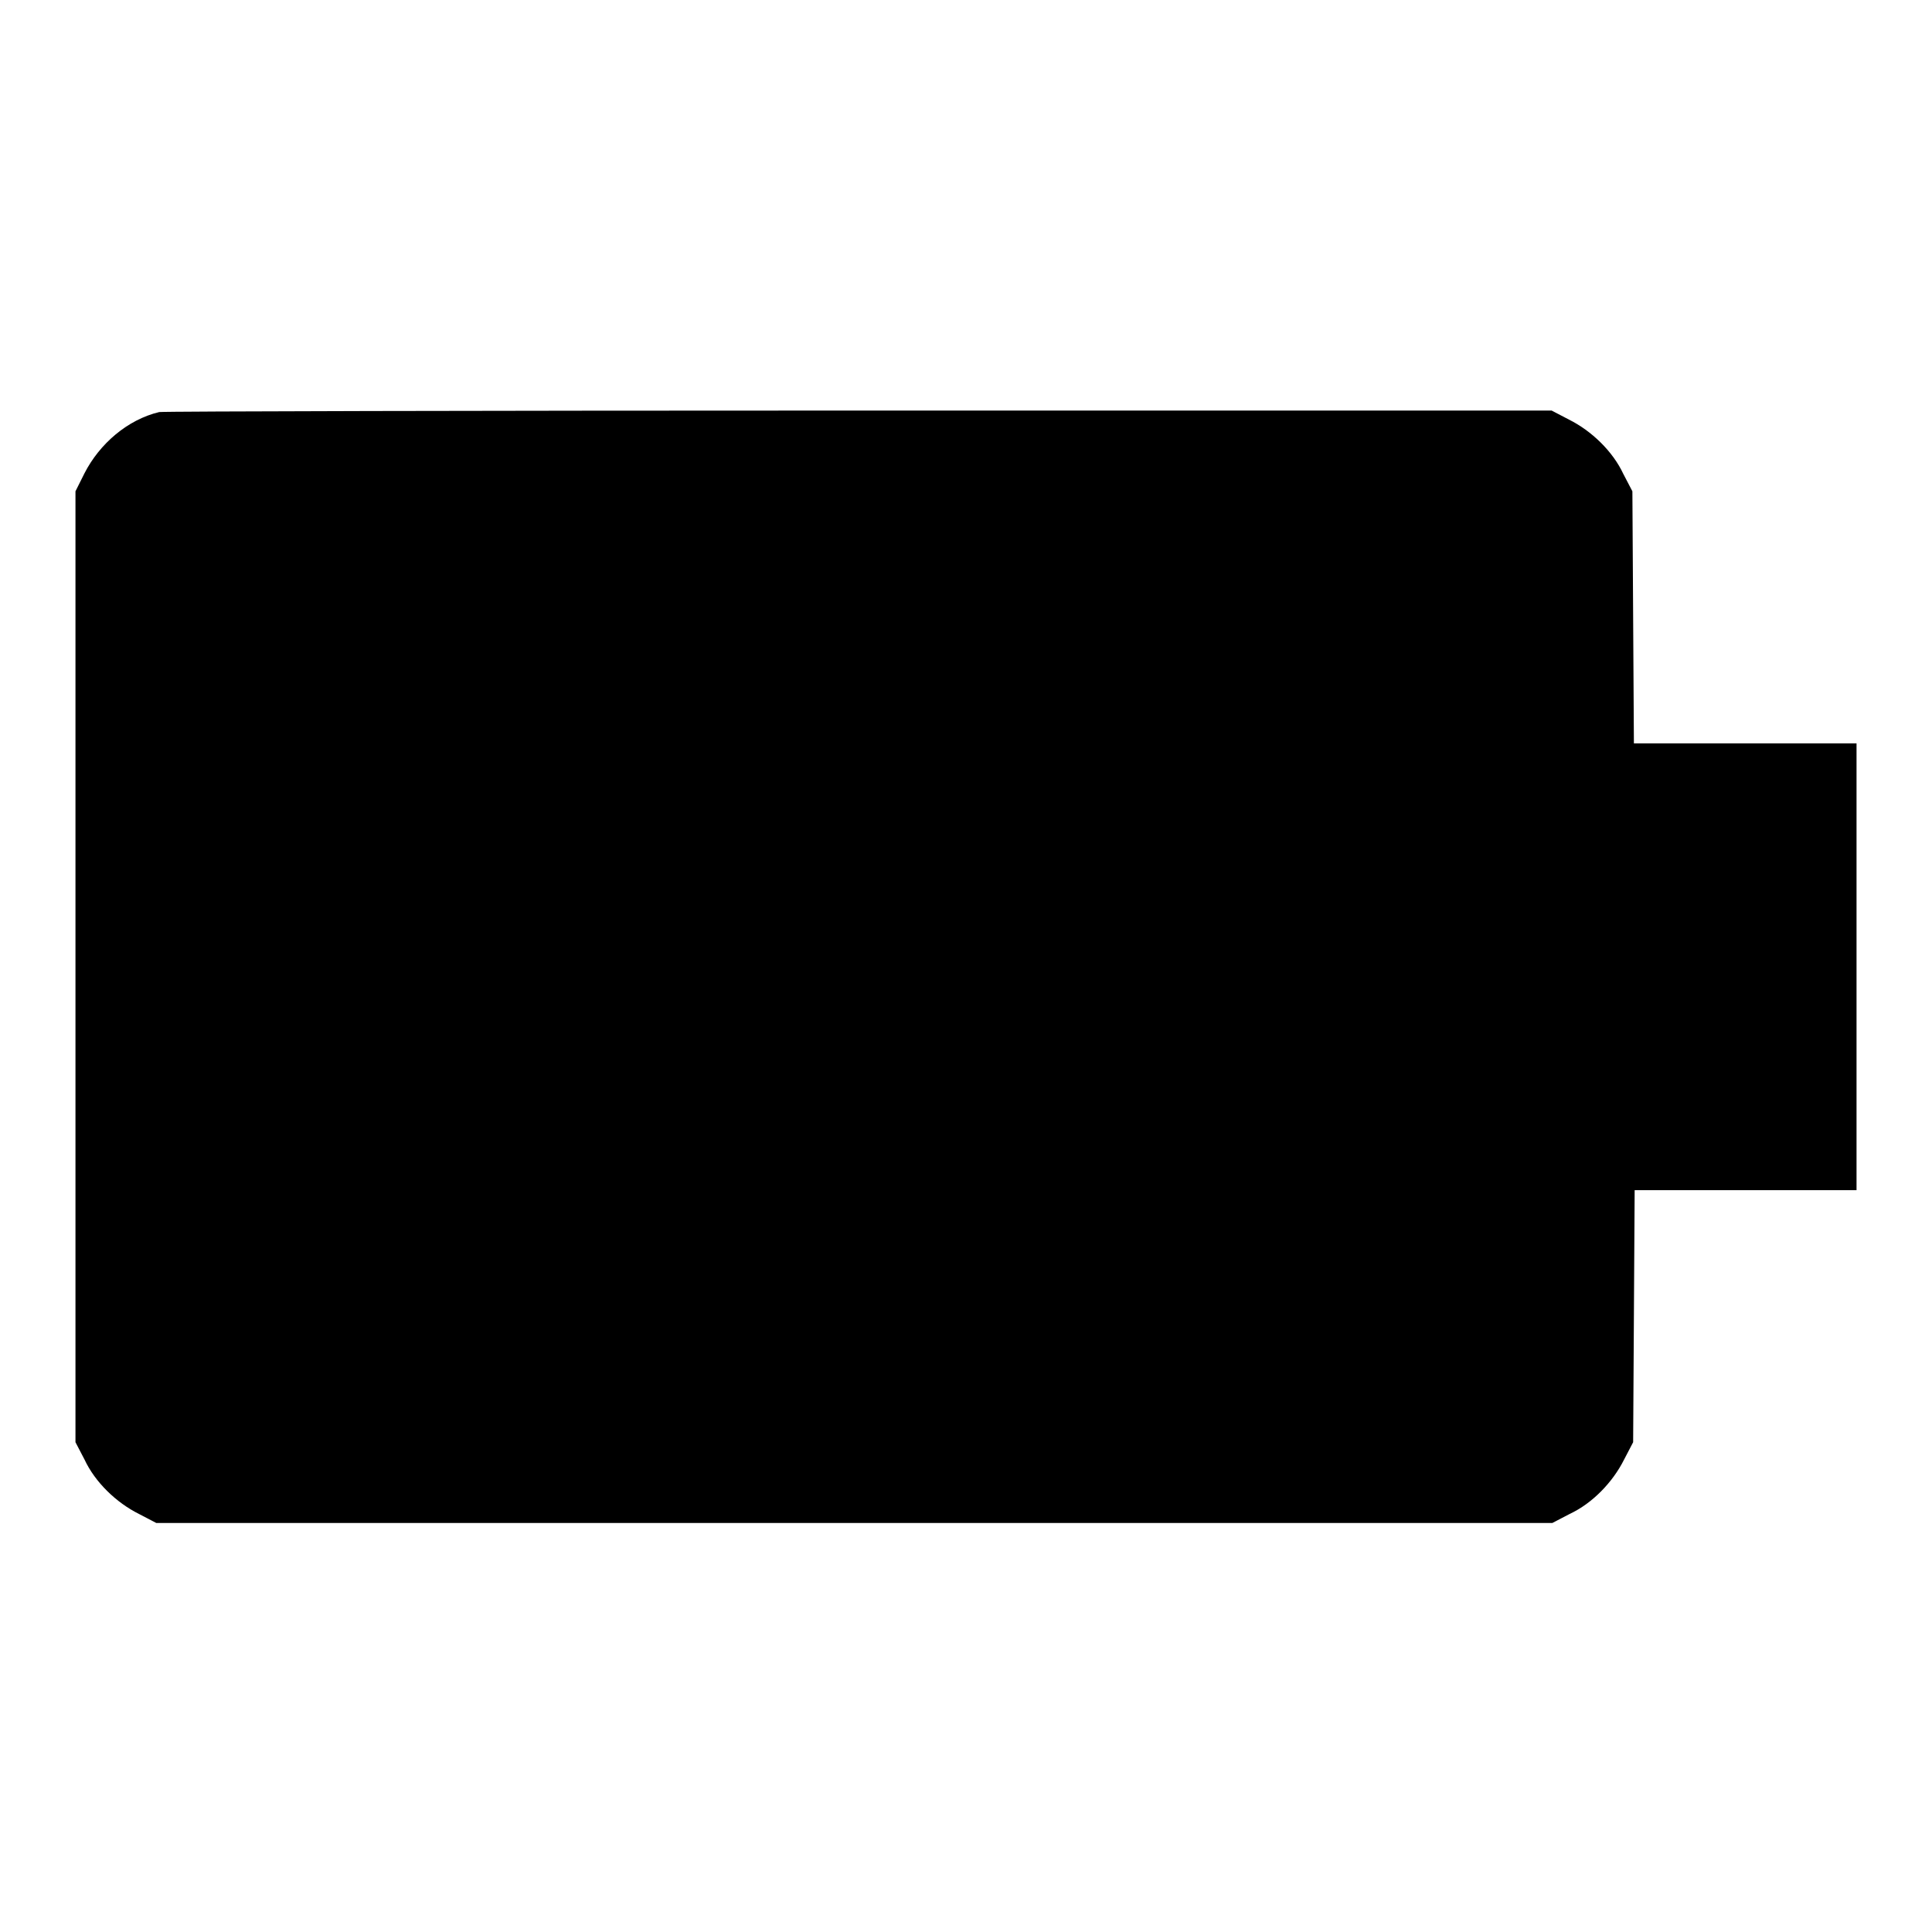 <?xml version="1.0" encoding="utf-8"?>
<!-- Svg Vector Icons : http://www.onlinewebfonts.com/icon -->
<!DOCTYPE svg PUBLIC "-//W3C//DTD SVG 1.1//EN" "http://www.w3.org/Graphics/SVG/1.1/DTD/svg11.dtd">
<svg version="1.1" xmlns="http://www.w3.org/2000/svg" xmlns:xlink="http://www.w3.org/1999/xlink" x="0px" y="0px" viewBox="0 0 256 256" enable-background="new 0 0 256 256" xml:space="preserve">
<g><g><g><path fill="#000000" d="M21.1,54.6c-4.2,1-7.9,4.2-9.9,8.1L10,65.1v63v63l1.2,2.3c1.4,3,4.2,5.7,7.2,7.2l2.3,1.2h92.5h92.5l2.3-1.2c3-1.4,5.7-4.2,7.2-7.2l1.2-2.3l0.1-16.7l0.1-16.7h14.7H246V128V98.5h-14.8h-14.7l-0.1-16.7l-0.1-16.7l-1.2-2.3c-1.4-3-4.2-5.7-7.2-7.2l-2.3-1.2L114,54.4C63.7,54.4,21.9,54.5,21.1,54.6z"/></g></g></g>
</svg>